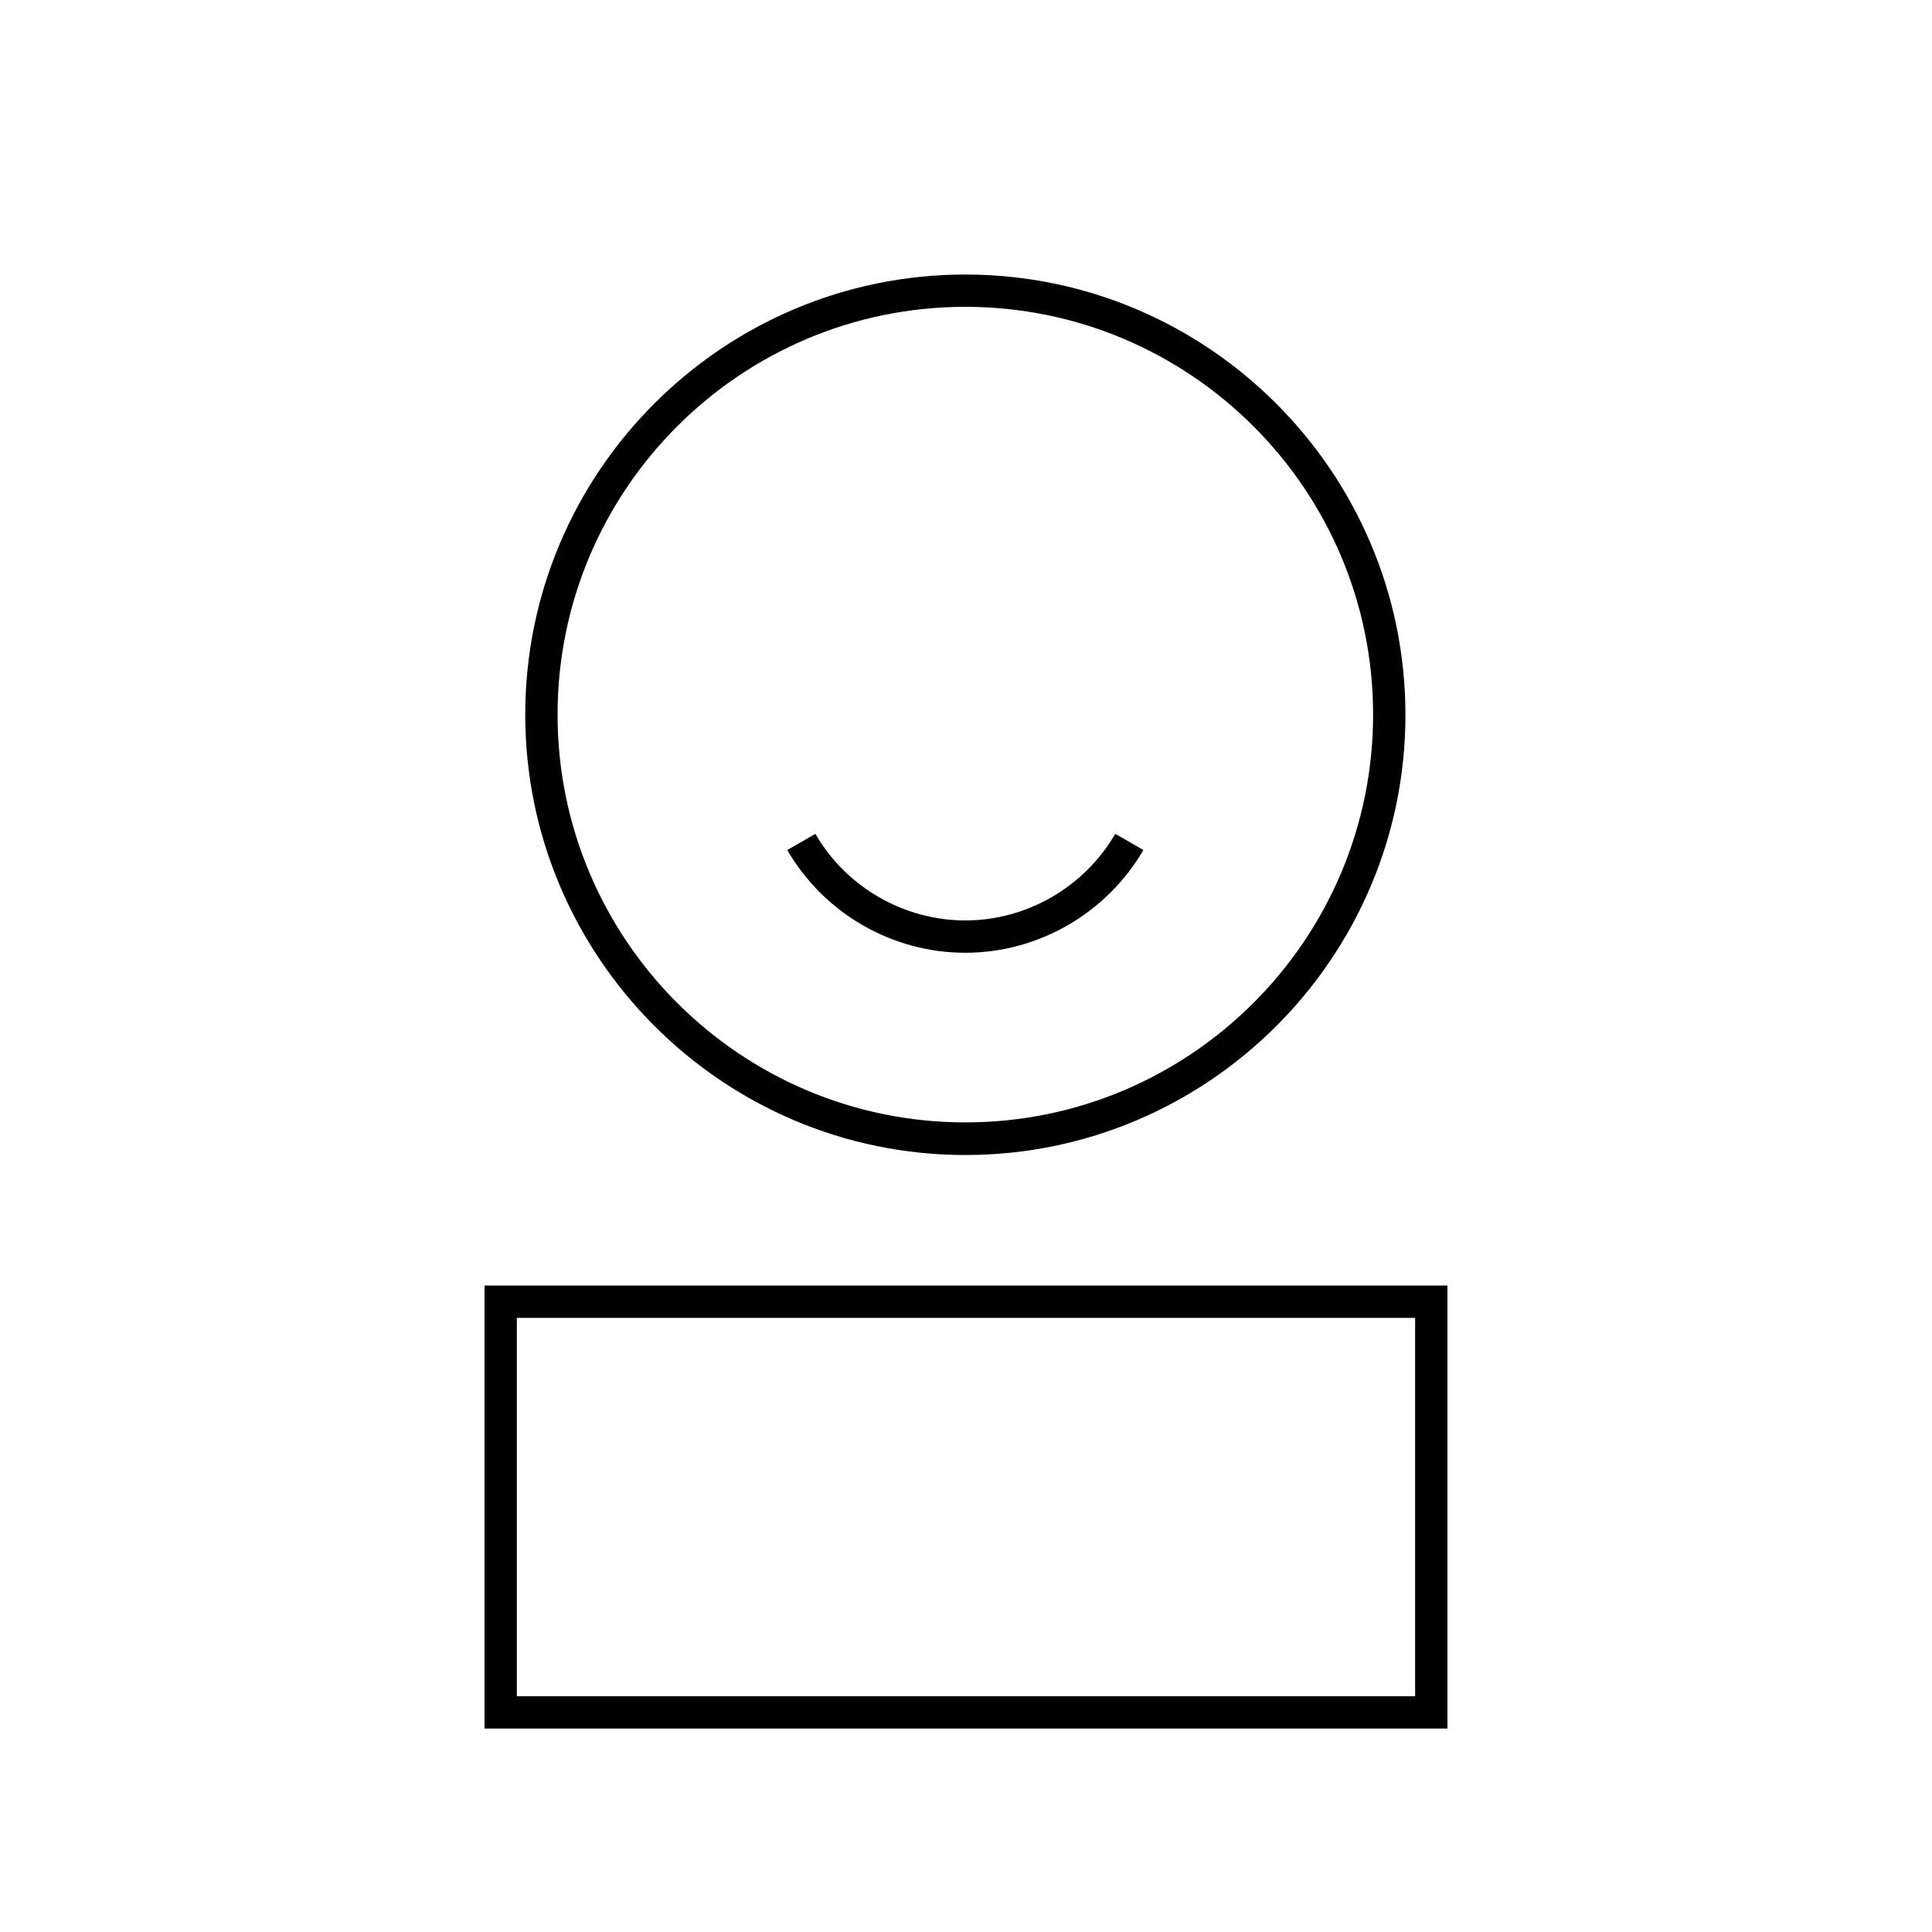 <?xml version="1.0" encoding="UTF-8"?>
<svg width="60px" height="60px" viewBox="0 0 60 60" version="1.1" xmlns="http://www.w3.org/2000/svg" xmlns:xlink="http://www.w3.org/1999/xlink">
    <title>Icones/60px/Icones-CONTACT</title>
    <g id="Icones/60px/Icones-CONTACT" stroke="none" stroke-width="1" fill="none" fill-rule="evenodd">
        <g id="APPROUVÉ-PATHS" transform="translate(1, 1)">
            <g id="Group" transform="translate(14.048, 7.526)" fill="#000000" fill-rule="nonzero">
                <path d="M14.931,27.344 C22.467,27.344 28.599,21.213 28.599,13.677 C28.599,6.141 22.467,0 14.931,0 C7.396,0 1.264,6.131 1.264,13.667 C1.264,21.203 7.396,27.344 14.931,27.344 Z M14.931,1.003 C21.916,1.003 27.595,6.683 27.595,13.667 C27.595,20.651 21.916,26.331 14.931,26.331 C7.947,26.331 2.268,20.651 2.268,13.667 C2.268,6.683 7.947,1.003 14.931,1.003 Z" id="Shape"></path>
                <path d="M-1.7825034e-15,31.398 L-1.7825034e-15,45.156 L29.903,45.156 L29.903,31.398 L-1.7825034e-15,31.398 Z M28.9,44.152 L1.003,44.152 L1.003,32.402 L28.9,32.402 L28.9,44.152 Z" id="Shape"></path>
                <path d="M14.931,21.063 C17.199,21.063 19.317,19.838 20.461,17.872 L19.588,17.37 C18.624,19.026 16.838,20.059 14.931,20.059 C13.025,20.059 11.229,19.026 10.275,17.37 L9.402,17.872 C10.546,19.848 12.664,21.063 14.931,21.063 Z" id="Path"></path>
            </g>
            <rect id="Rectangle" x="-1.33687755e-15" y="0" width="58" height="58"></rect>
        </g>
    </g>
</svg>